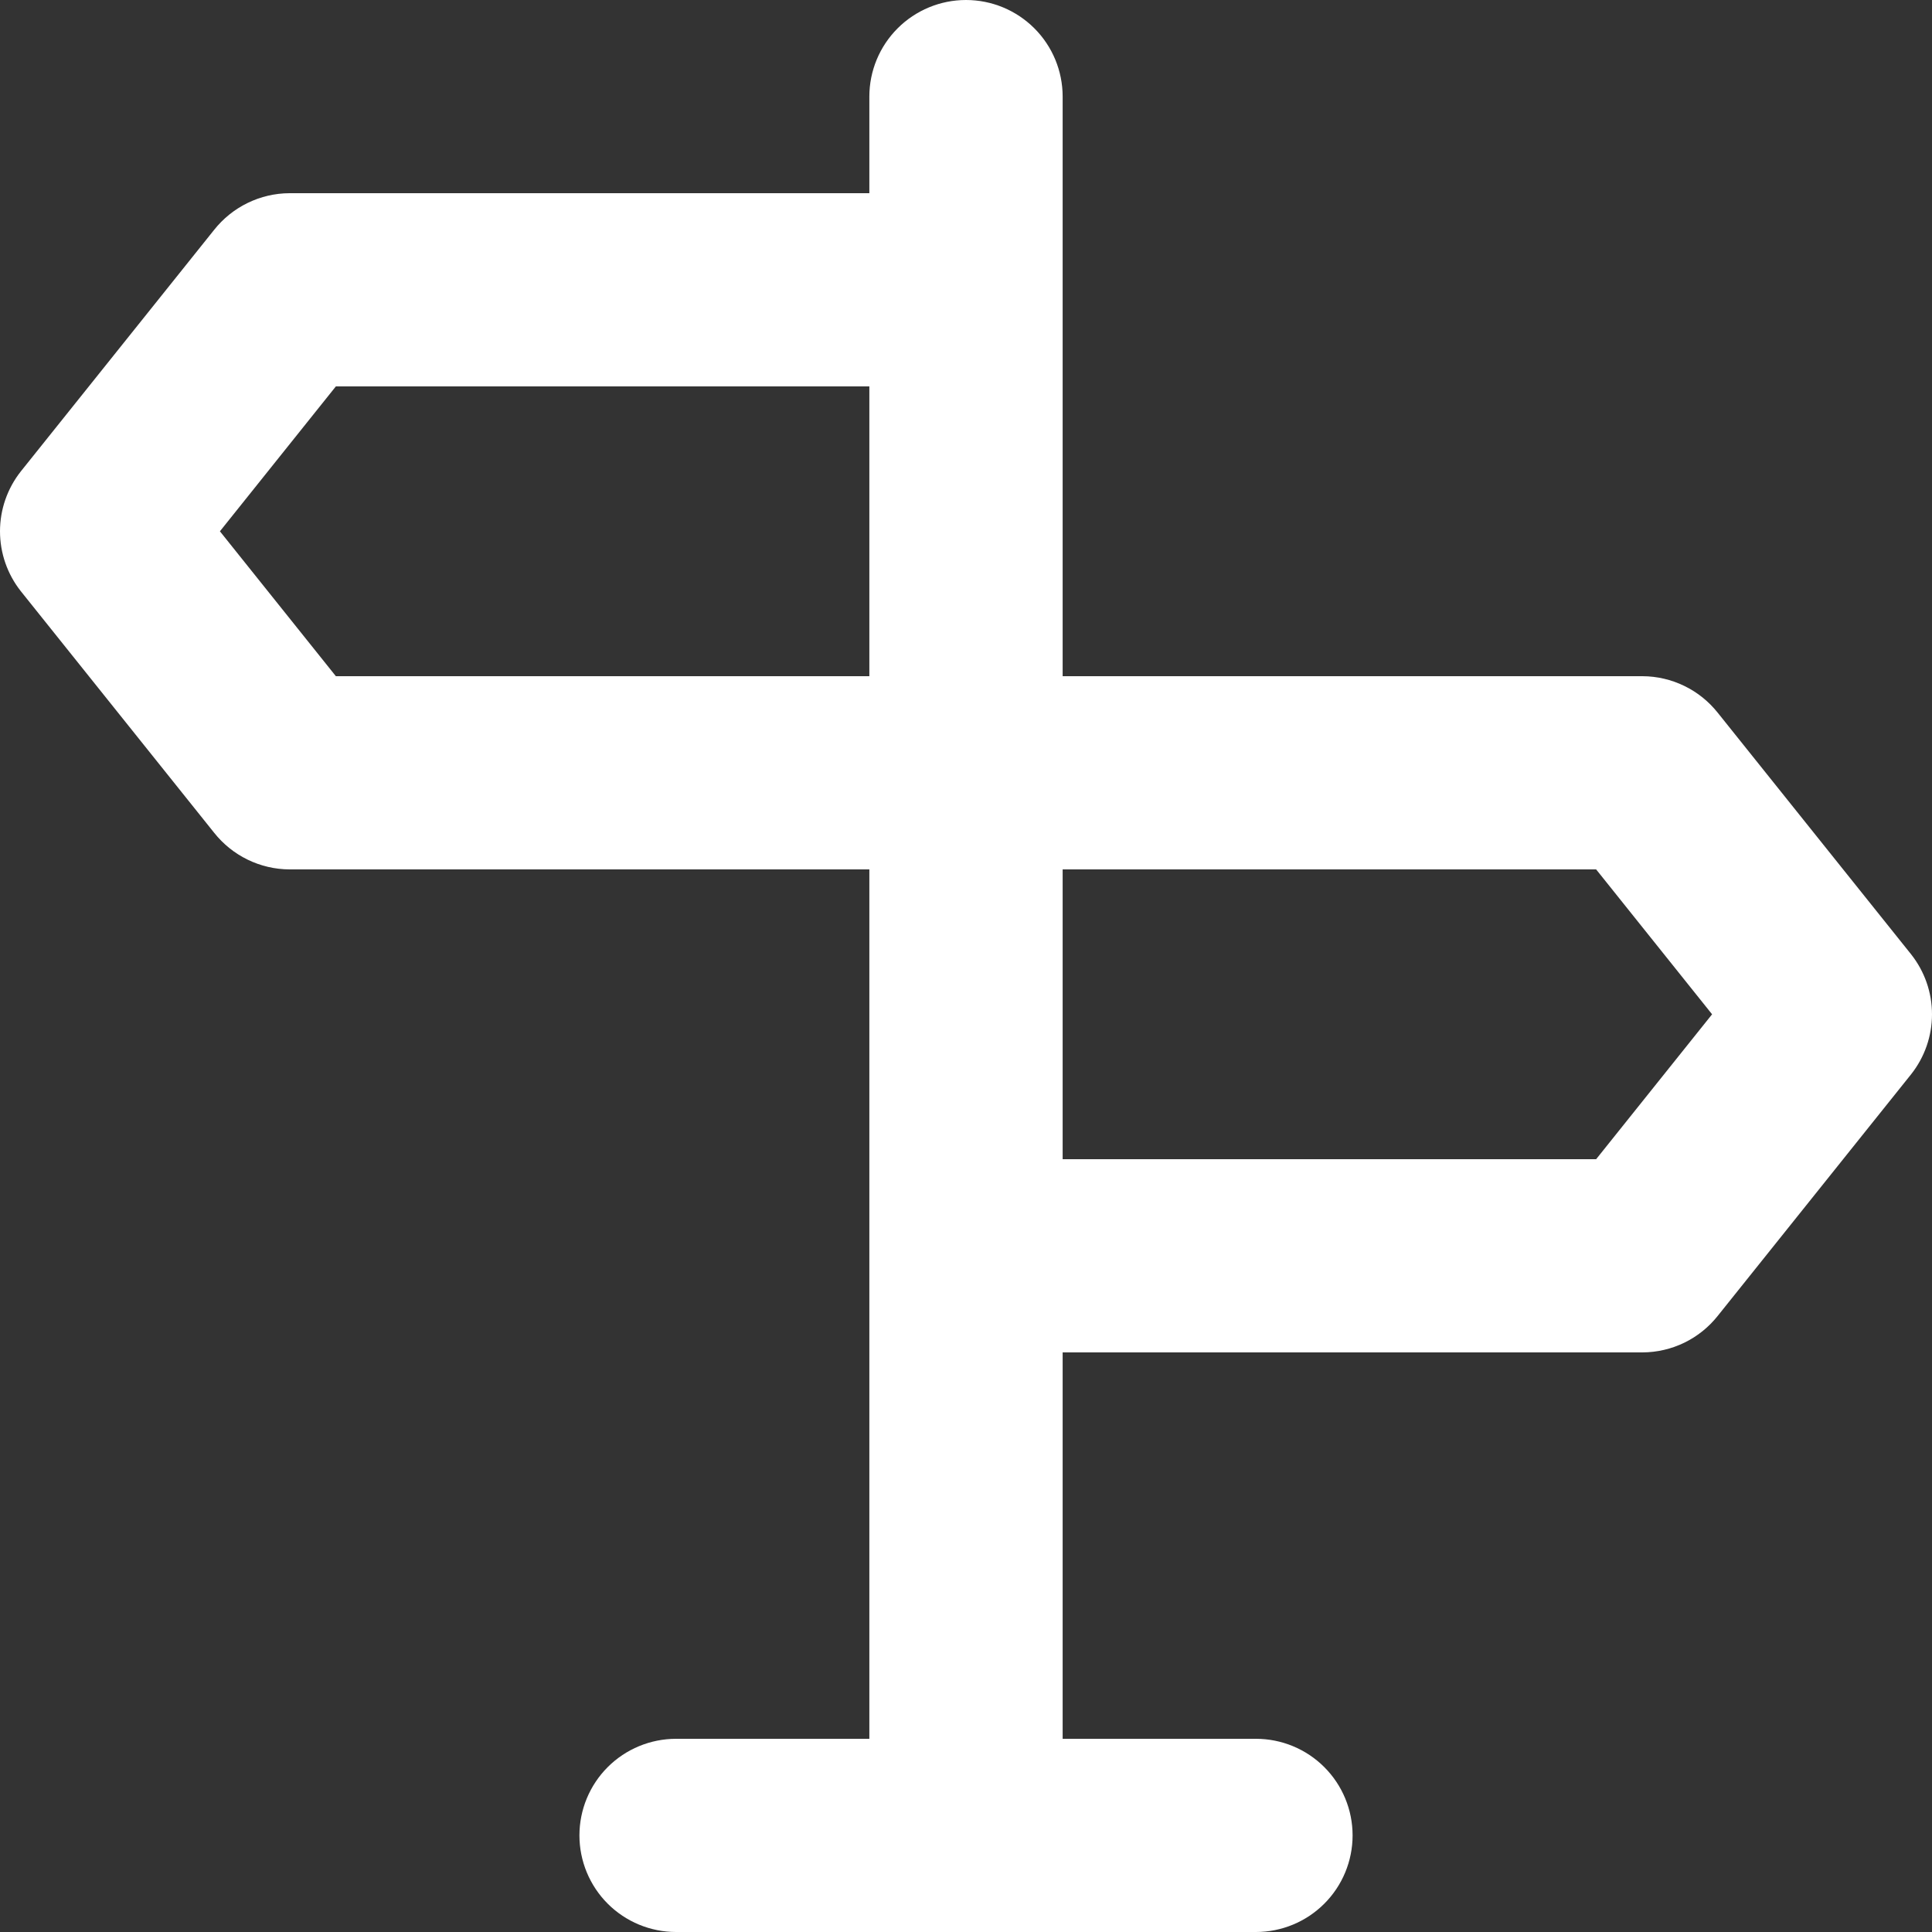 <?xml version="1.0" encoding="UTF-8"?> <svg xmlns="http://www.w3.org/2000/svg" width="70" height="70" viewBox="0 0 70 70" fill="none"><rect x="0" y="0" width="70" height="70" fill="#333333" stroke="none"/><path d="M69.246 34.58L62.242 25.83C61.916 25.418 61.502 25.084 61.029 24.854C60.556 24.623 60.037 24.502 59.511 24.5H38.502V3.5C38.502 2.572 38.133 1.681 37.476 1.025C36.819 0.369 35.929 0 35 0C34.071 0 33.181 0.369 32.524 1.025C31.867 1.681 31.498 2.572 31.498 3.5V7H10.489C9.963 7.002 9.444 7.123 8.971 7.354C8.498 7.584 8.084 7.918 7.757 8.33L0.754 17.08C0.266 17.698 0 18.462 0 19.25C0 20.038 0.266 20.802 0.754 21.42L7.757 30.17C8.084 30.582 8.498 30.916 8.971 31.146C9.444 31.377 9.963 31.498 10.489 31.5H31.498V63H24.495C23.567 63 22.676 63.369 22.019 64.025C21.363 64.681 20.994 65.572 20.994 66.5C20.994 67.428 21.363 68.319 22.019 68.975C22.676 69.631 23.567 70 24.495 70H45.505C46.434 70 47.324 69.631 47.981 68.975C48.638 68.319 49.007 67.428 49.007 66.5C49.007 65.572 48.638 64.681 47.981 64.025C47.324 63.369 46.434 63 45.505 63H38.502V49H59.511C60.037 48.998 60.556 48.877 61.029 48.647C61.502 48.416 61.916 48.083 62.242 47.67L69.246 38.92C69.734 38.302 70 37.538 70 36.75C70 35.962 69.734 35.198 69.246 34.58V34.58ZM31.498 24.5H12.169L7.968 19.25L12.169 14H31.498V24.5ZM57.831 42H38.502V31.5H57.831L62.032 36.75L57.831 42Z" fill="white"></path></svg> 